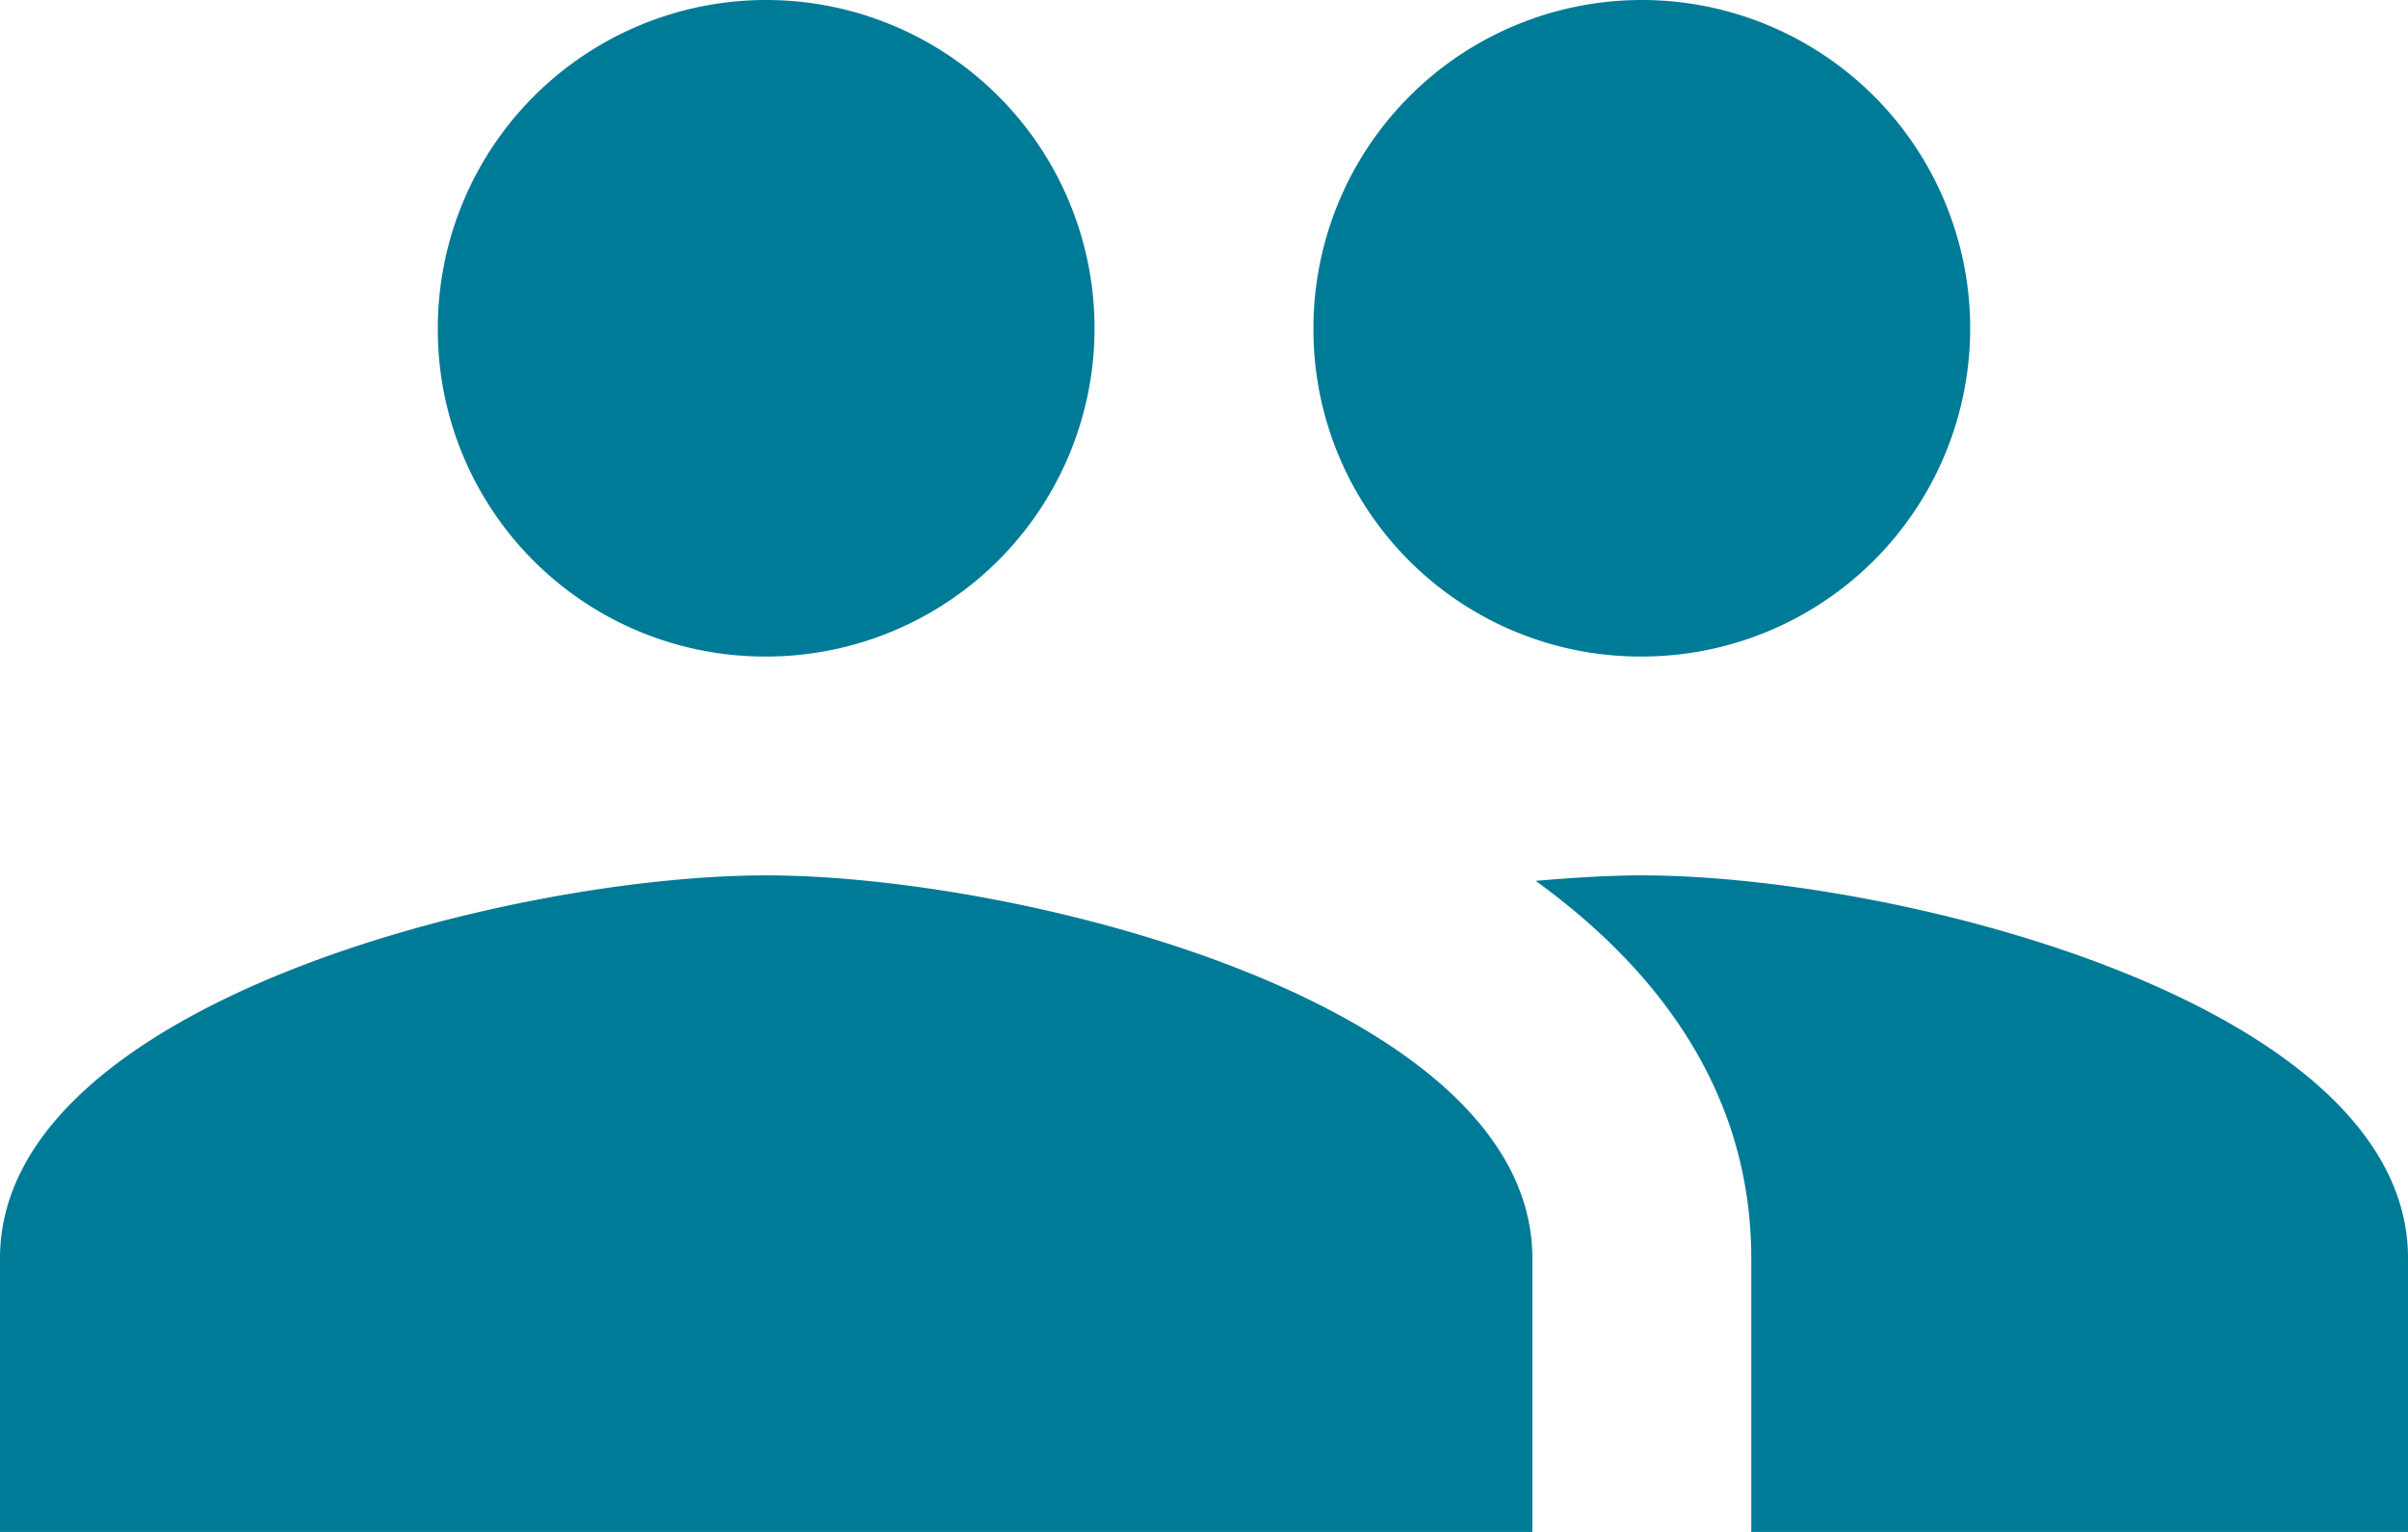<svg xmlns="http://www.w3.org/2000/svg" width="115.998" height="73.817" viewBox="0 0 115.998 73.817">
  <path id="Icon_material-group" data-name="Icon material-group" d="M80.589,39.136A15.818,15.818,0,1,0,64.771,23.318,15.752,15.752,0,0,0,80.589,39.136Zm-42.181,0A15.818,15.818,0,1,0,22.59,23.318,15.752,15.752,0,0,0,38.408,39.136Zm0,10.545C26.123,49.681,1.5,55.85,1.5,68.135V81.317H75.317V68.135C75.317,55.85,50.694,49.681,38.408,49.681Zm42.181,0c-1.529,0-3.269.105-5.114.264,6.116,4.429,10.387,10.387,10.387,18.191V81.317H117.5V68.135C117.5,55.85,92.875,49.681,80.589,49.681Z" transform="translate(-1.5 -7.5)" fill="#007b97"/>
</svg>
